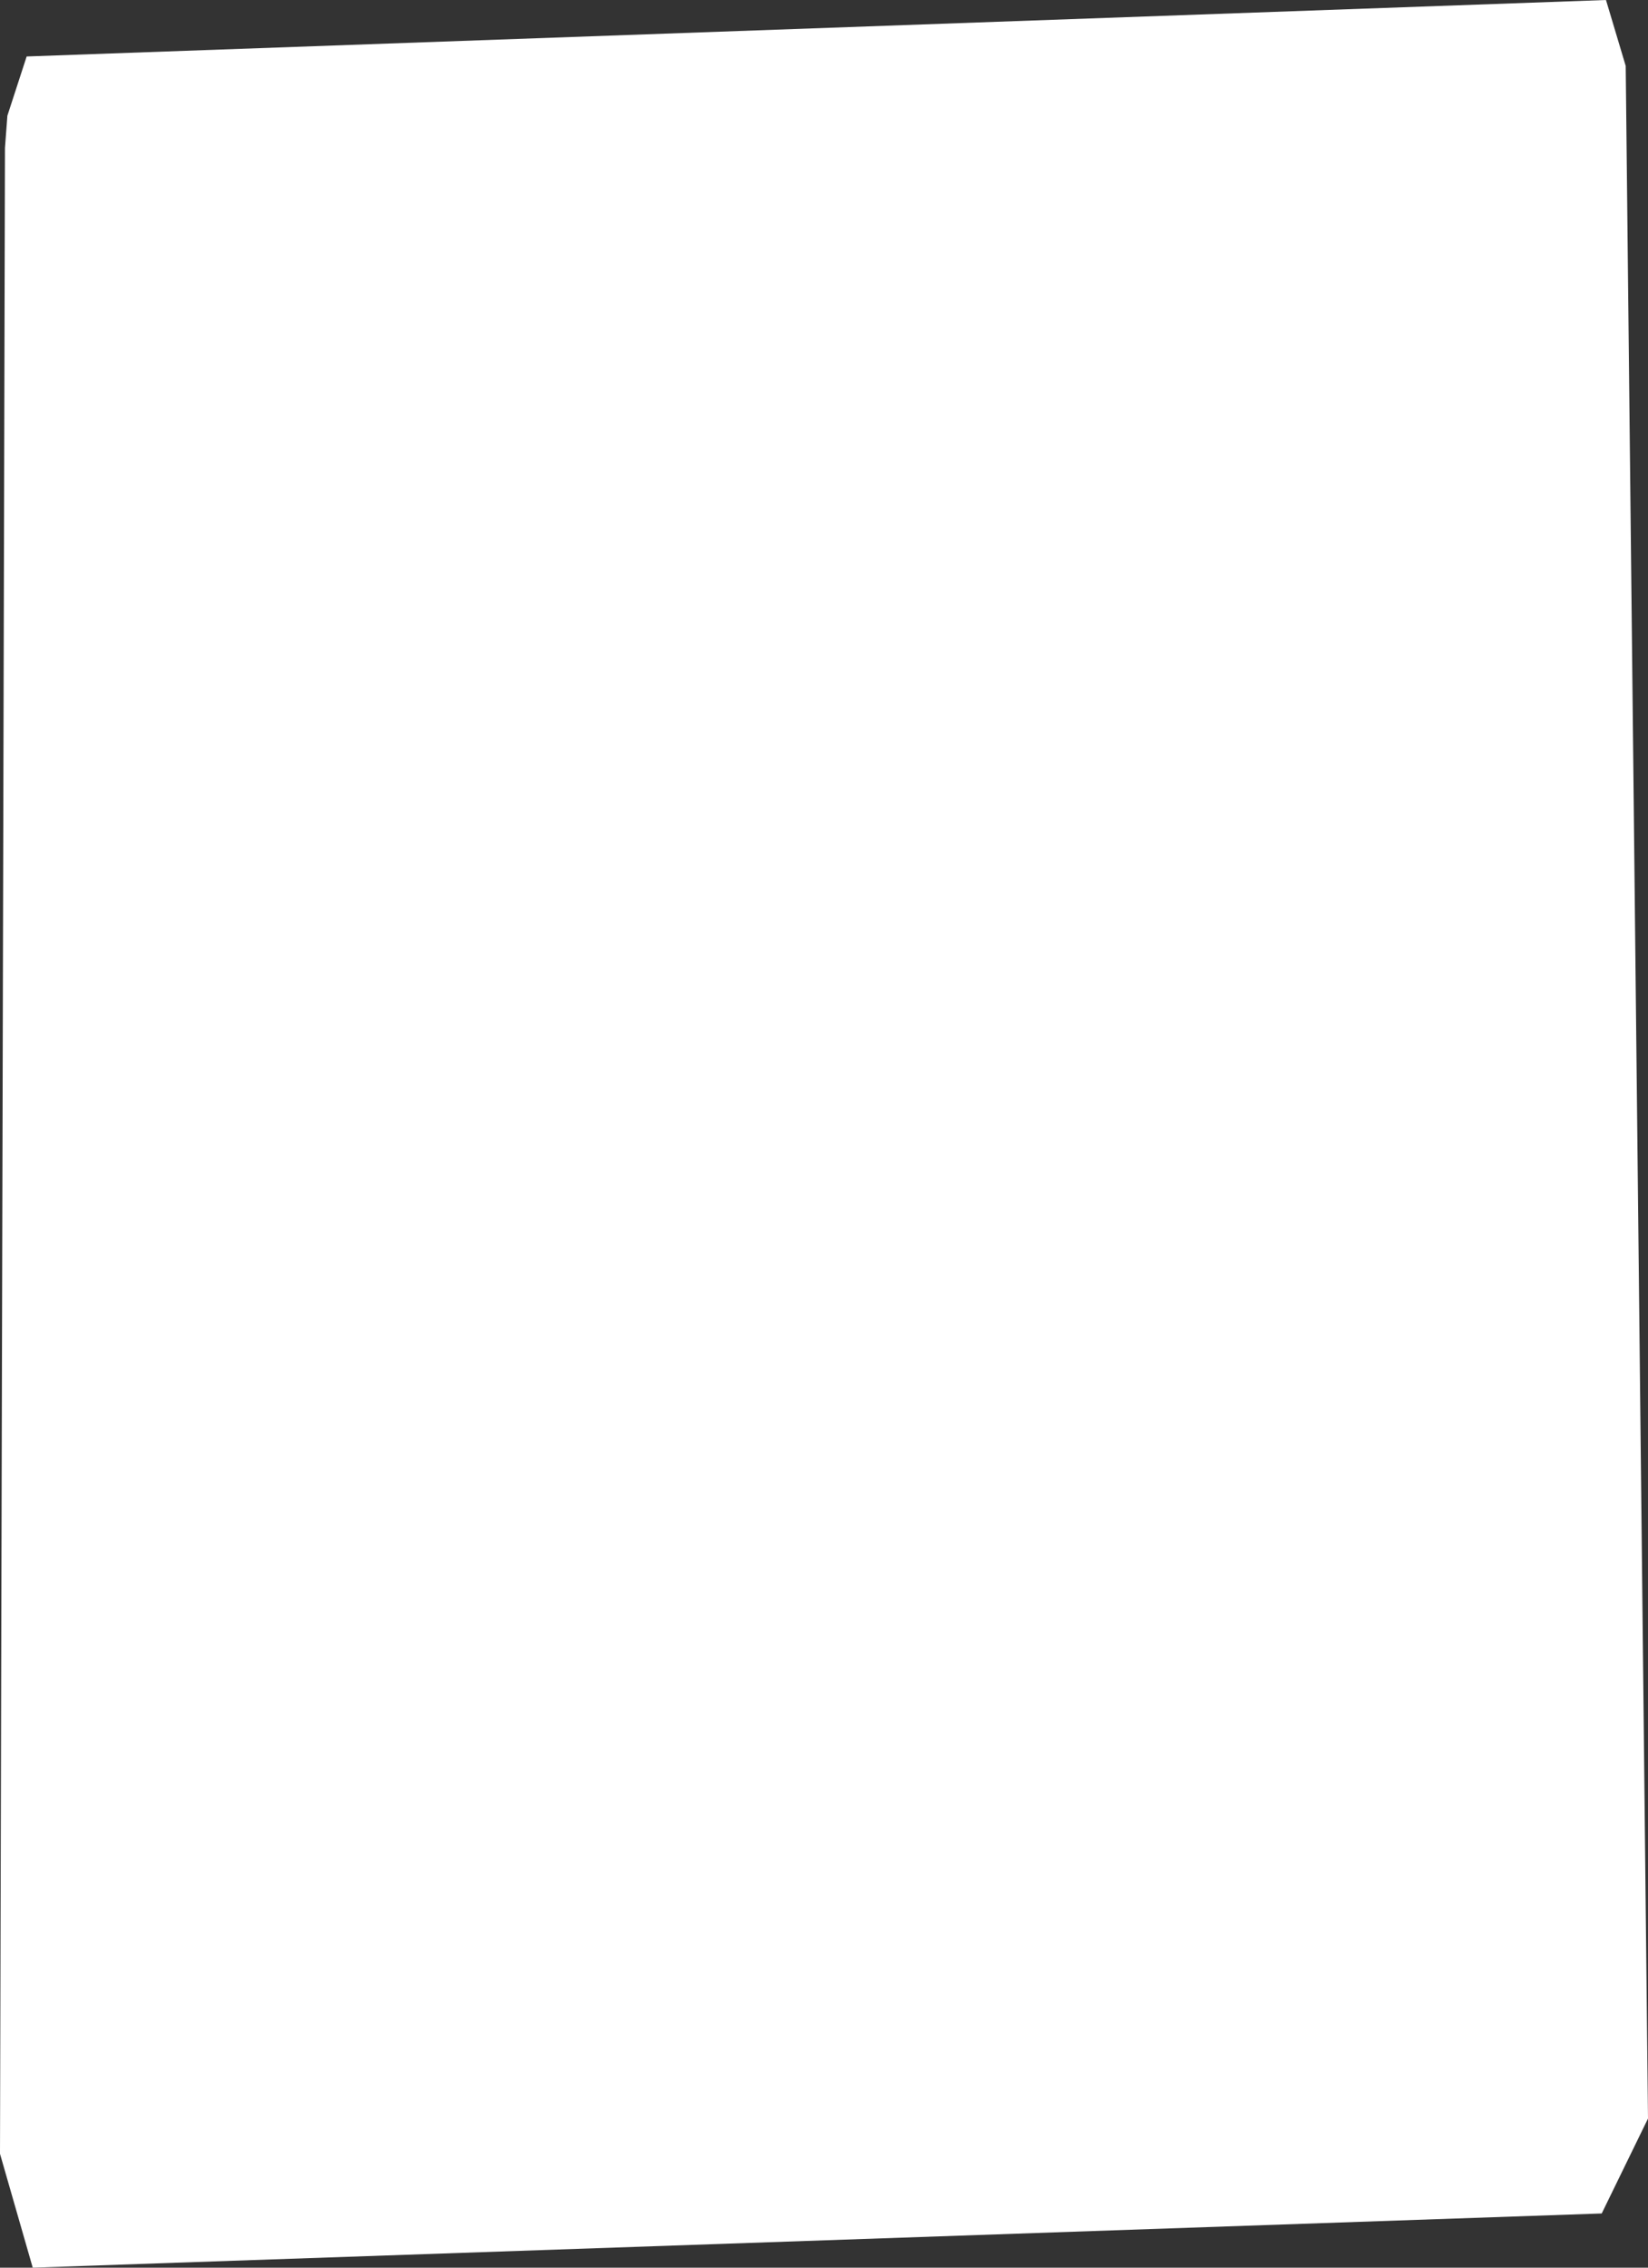 <?xml version="1.0" encoding="UTF-8"?> <svg xmlns="http://www.w3.org/2000/svg" width="480" height="660" viewBox="0 0 480 660" fill="none"><rect x="0" y="0" width="480" height="660" fill="#333333" stroke="none"/> <path d="M2.152 33.674L7.764 16.436L467.762 0L473.507 19.195L480 616.6L466.52 644.222L9.534 660L0 626.86L1.446 43.035L2.152 33.674Z" fill="white"></path> </svg> 